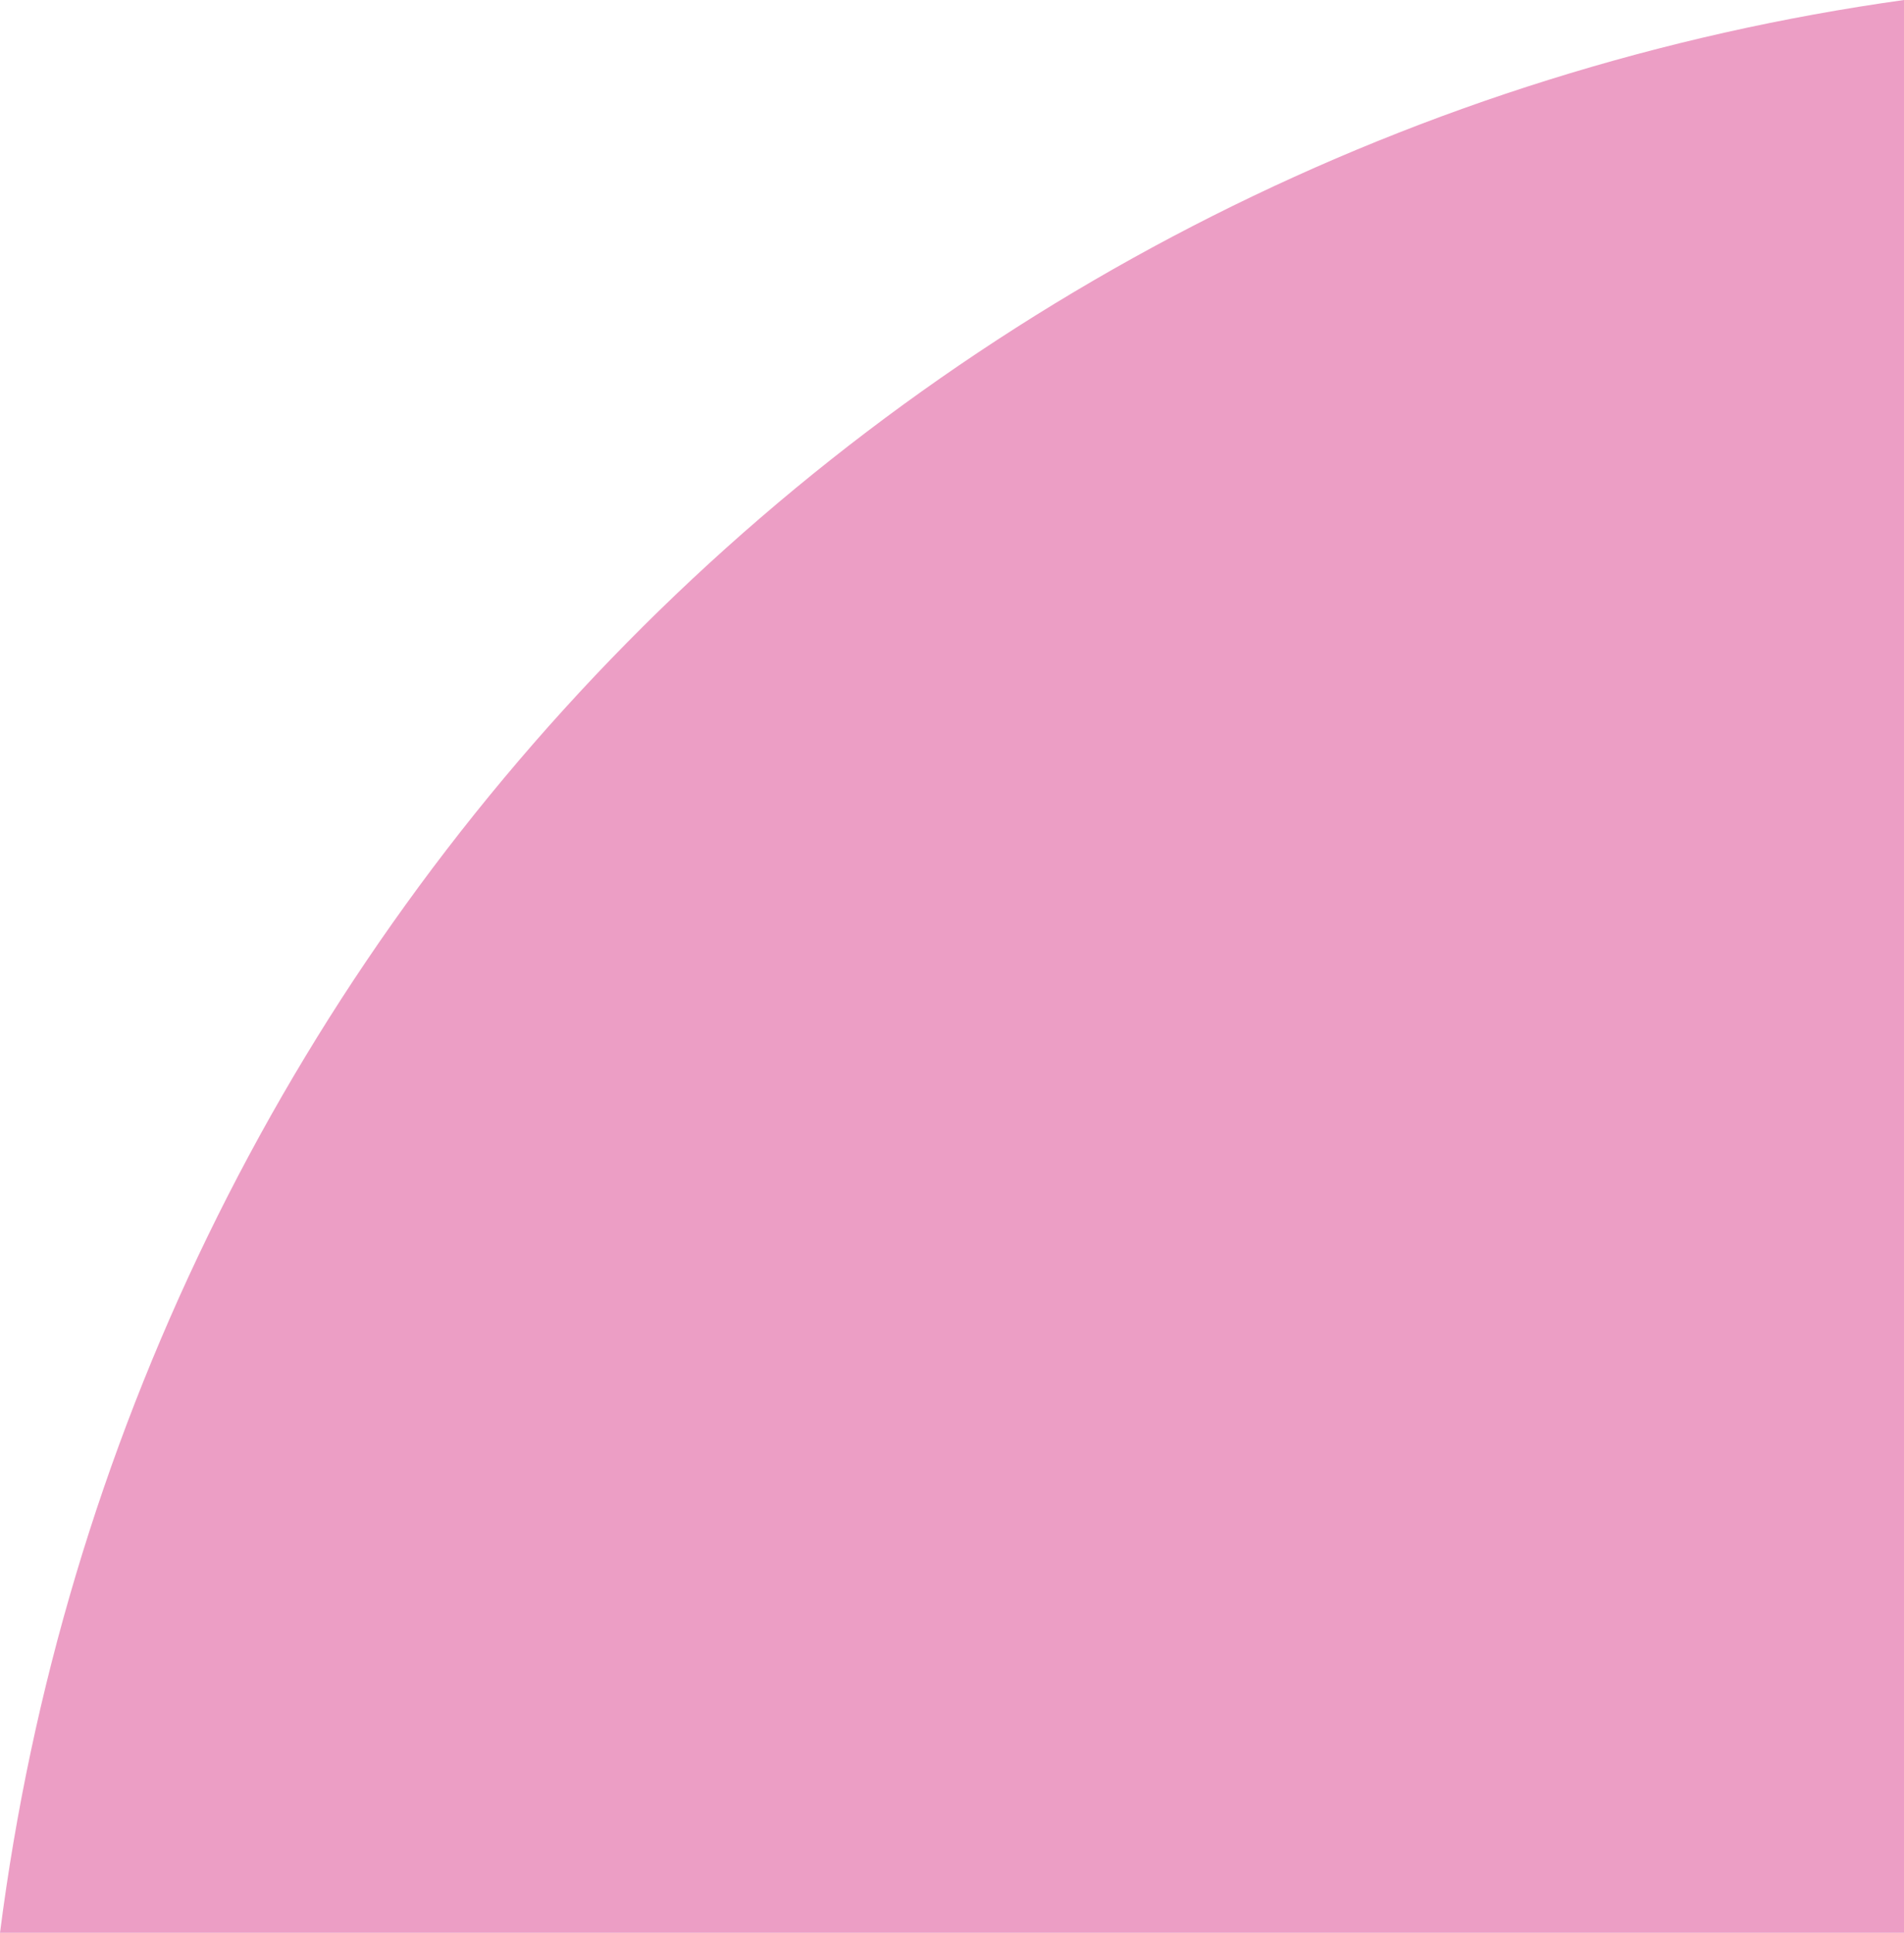 <?xml version="1.0" encoding="UTF-8"?> <svg xmlns="http://www.w3.org/2000/svg" width="68" height="69" viewBox="0 0 68 69" fill="none"> <path d="M0 69C2.231 51.599 10.096 35.418 22.384 22.95C34.672 10.481 50.7 2.417 68 0L68 69L0 69Z" fill="#EC9EC5"></path> </svg> 